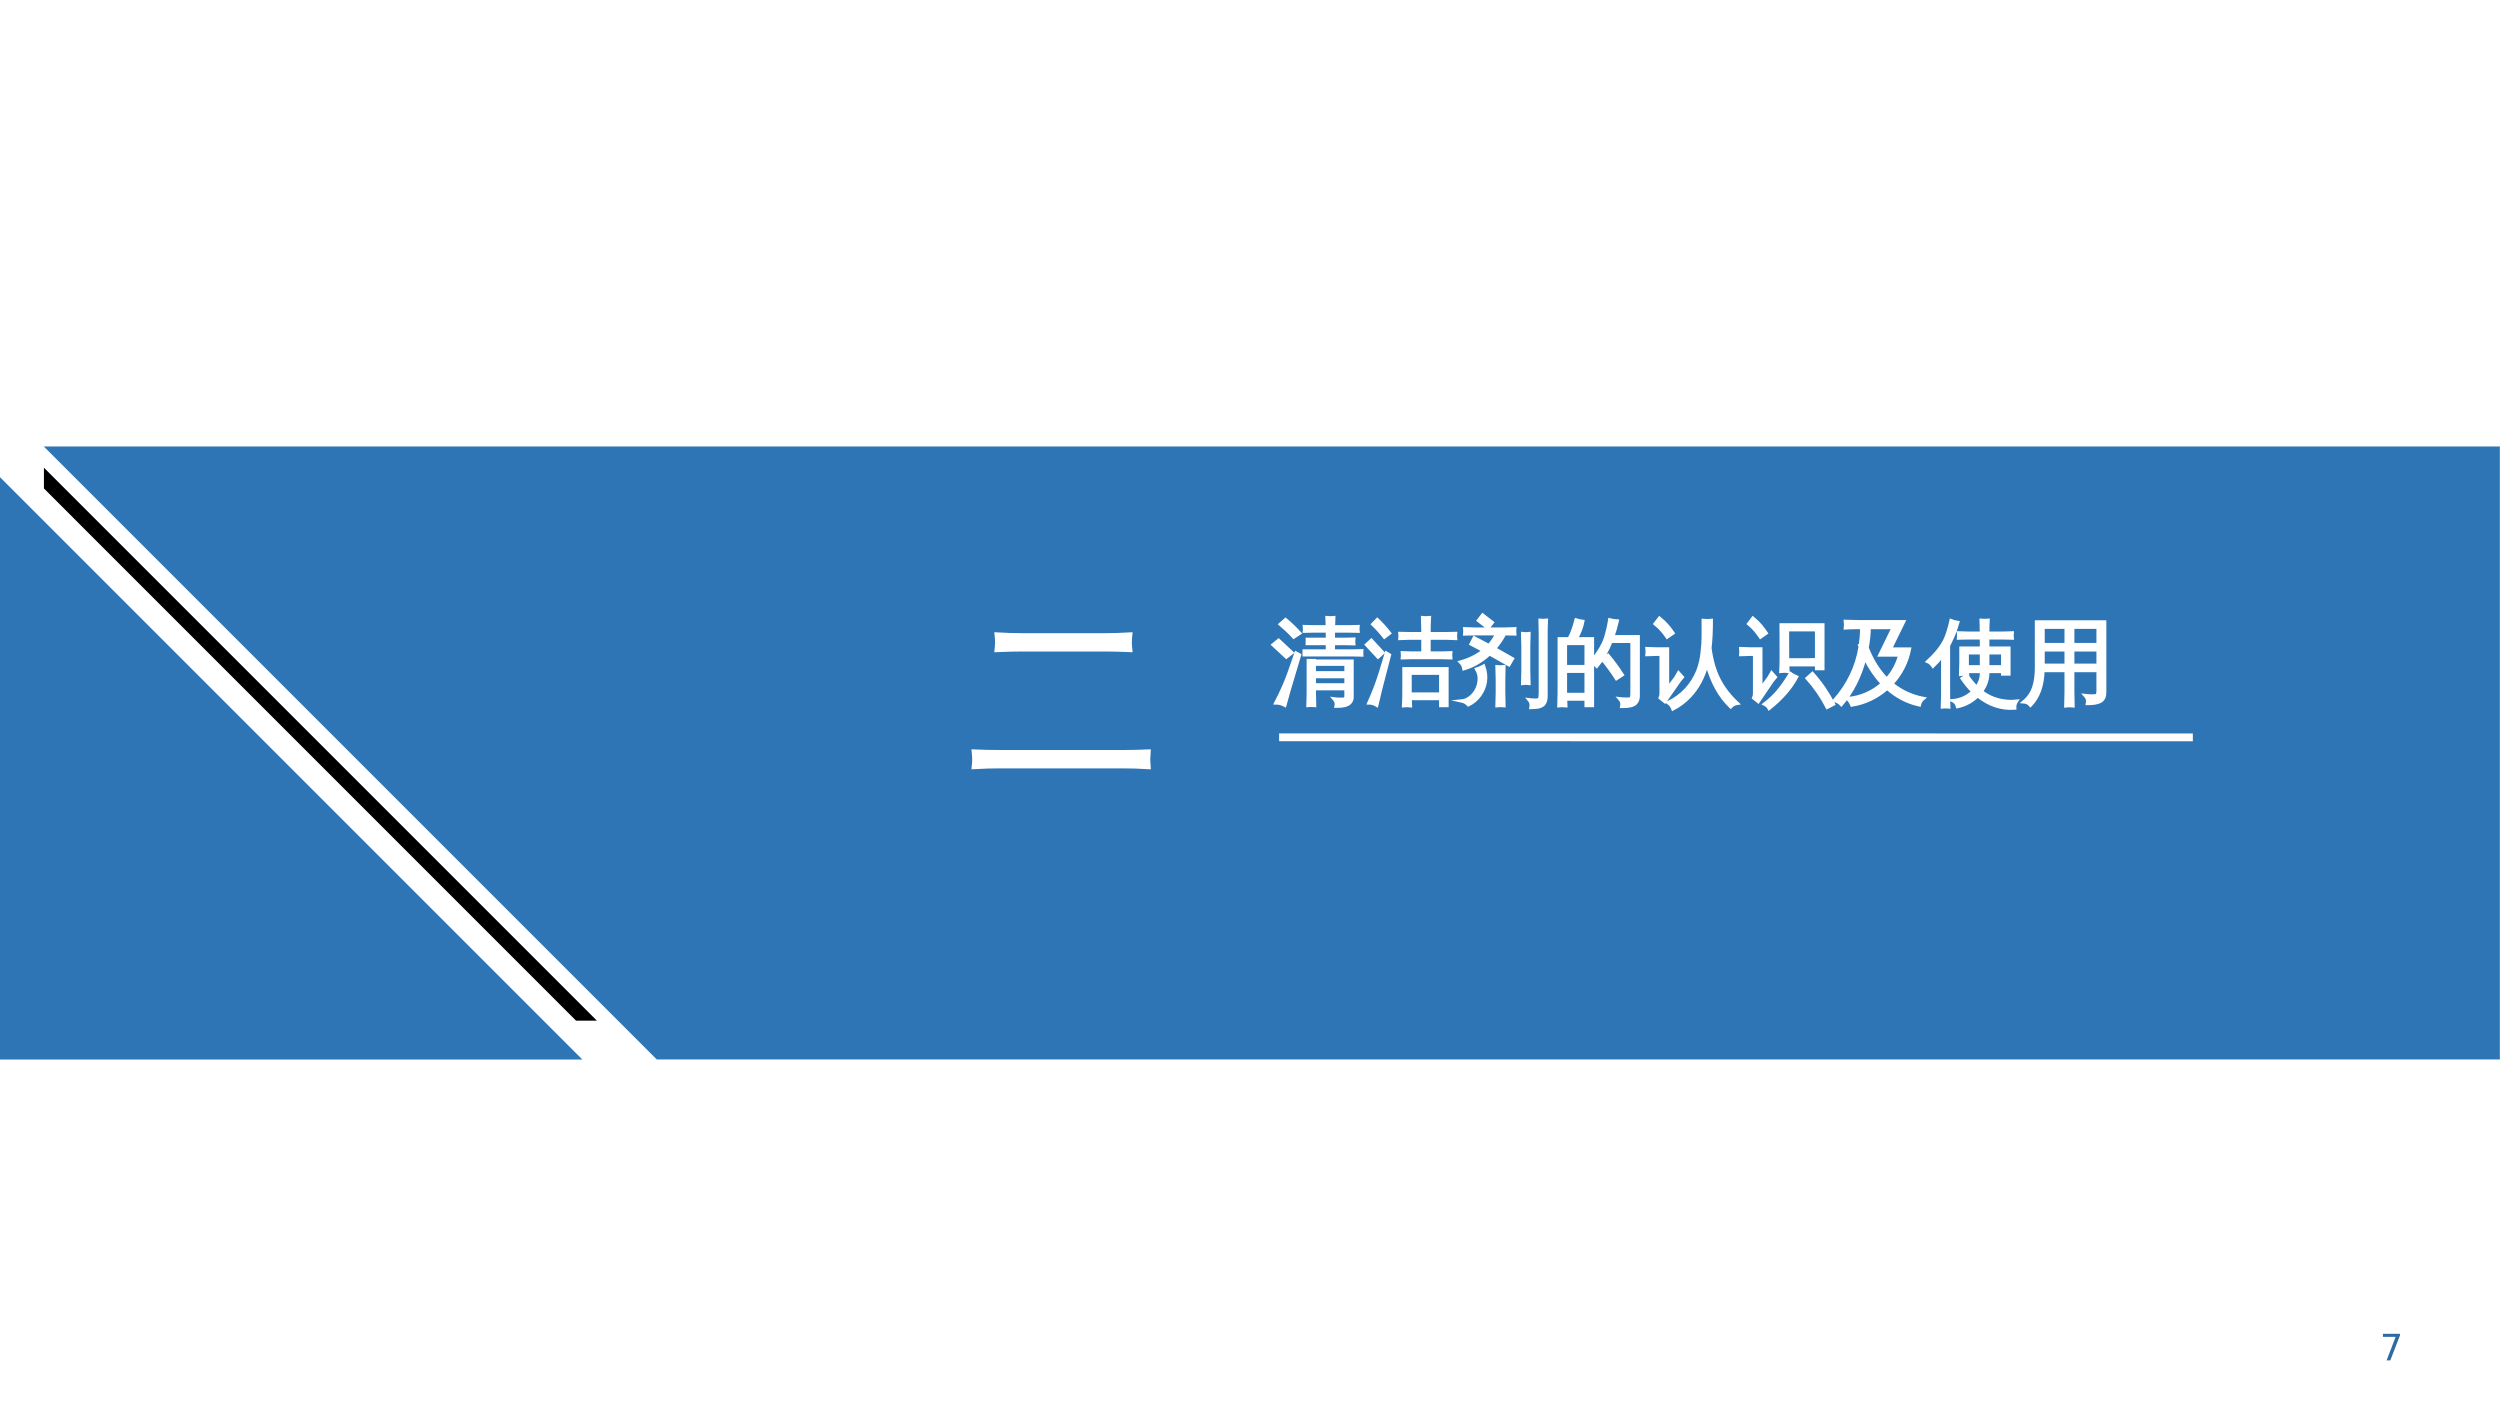<?xml version="1.0" encoding="UTF-8"?>
<svg xmlns="http://www.w3.org/2000/svg" xmlns:xlink="http://www.w3.org/1999/xlink" width="960.009pt" height="540pt" viewBox="0 0 960.009 540" version="1.1">
<rect x="0" y="0" width="960.009" height="540" fill="#333333" stroke="none"/>
<defs>
<g>
<symbol overflow="visible" id="glyph0-0">
<path style="stroke:none;" d="M 2.391 0 L 2.391 -47.953 L 21.516 -47.953 L 21.516 0 Z M 4.781 -2.391 L 19.125 -2.391 L 19.125 -45.562 L 4.781 -45.562 Z M 4.781 -2.391 "/>
</symbol>
<symbol overflow="visible" id="glyph0-1">
<path style="stroke:none;" d="M 68 -4.5 C 67.852 -2.812 67.852 -1.098 68 0.641 C 64.852 0.453 61.711 0.359 58.578 0.359 L 11.25 0.359 C 8.062 0.359 4.898 0.453 1.766 0.641 C 1.953 -1.098 1.953 -2.812 1.766 -4.5 C 4.898 -4.363 8.062 -4.297 11.25 -4.297 L 58.578 -4.297 C 61.711 -4.297 64.852 -4.363 68 -4.5 Z M 60.969 -49.438 C 60.781 -47.695 60.781 -45.984 60.969 -44.297 C 57.781 -44.441 54.613 -44.516 51.469 -44.516 L 20.047 -44.516 C 16.859 -44.516 13.691 -44.441 10.547 -44.297 C 10.734 -45.984 10.734 -47.695 10.547 -49.438 C 13.691 -49.25 16.859 -49.156 20.047 -49.156 L 51.469 -49.156 C 54.613 -49.156 57.781 -49.25 60.969 -49.438 Z M 60.969 -49.438 "/>
</symbol>
<symbol overflow="visible" id="glyph1-0">
<path style="stroke:none;" d="M 1.203 0 L 1.203 -23.984 L 10.766 -23.984 L 10.766 0 Z M 2.391 -1.203 L 9.562 -1.203 L 9.562 -22.781 L 2.391 -22.781 Z M 2.391 -1.203 "/>
</symbol>
<symbol overflow="visible" id="glyph1-1">
<path style="stroke:none;" d="M 28.625 0.391 L 28.625 -2.219 L 16.531 -2.219 L 16.531 -0.641 C 16.531 0.984 16.562 2.602 16.625 4.219 C 15.758 4.125 14.895 4.125 14.031 4.219 C 14.102 2.602 14.141 0.984 14.141 -0.641 L 14.141 -13.078 L 16.531 -13.078 L 16.531 -12.875 L 31.016 -12.875 L 31.016 1.094 C 31.016 1.977 30.672 2.727 29.984 3.344 C 29.078 4.164 27.359 4.562 24.828 4.531 C 25.078 3.438 24.816 2.469 24.047 1.625 C 24.754 1.719 25.602 1.77 26.594 1.781 C 27.594 1.789 28.18 1.719 28.359 1.562 C 28.535 1.414 28.625 1.023 28.625 0.391 Z M 34.734 -16.844 C 34.691 -16.281 34.691 -15.719 34.734 -15.156 C 33.703 -15.195 32.66 -15.219 31.609 -15.219 L 12.547 -15.219 L 12.547 -16.766 L 21.484 -16.766 L 21.484 -19.547 L 13.75 -19.547 L 13.75 -21.234 L 21.484 -21.234 L 21.484 -24.359 L 16.062 -24.359 C 14.914 -24.359 13.781 -24.336 12.656 -24.297 C 12.727 -24.898 12.727 -25.508 12.656 -26.125 C 13.781 -26.07 14.914 -26.047 16.062 -26.047 L 21.453 -26.047 C 21.453 -27.223 21.414 -28.395 21.344 -29.562 C 22.207 -29.469 23.086 -29.469 23.984 -29.562 C 23.91 -28.395 23.875 -27.223 23.875 -26.047 L 29.891 -26.047 C 31.035 -26.047 32.172 -26.07 33.297 -26.125 C 33.223 -25.508 33.223 -24.898 33.297 -24.297 C 32.172 -24.336 31.035 -24.359 29.891 -24.359 L 23.844 -24.359 L 23.844 -21.234 L 28.266 -21.234 C 29.391 -21.234 30.523 -21.258 31.672 -21.312 C 31.609 -20.695 31.609 -20.086 31.672 -19.484 C 30.523 -19.523 29.391 -19.547 28.266 -19.547 L 23.844 -19.547 L 23.844 -16.766 L 31.609 -16.766 C 32.66 -16.766 33.703 -16.789 34.734 -16.844 Z M 28.625 -8.406 L 28.625 -11.609 L 16.531 -11.609 C 16.531 -10.672 16.531 -9.602 16.531 -8.406 Z M 28.625 -3.766 L 28.625 -6.859 L 16.531 -6.859 L 16.531 -3.766 Z M 9.453 -15.969 L 10.859 -15.219 L 6.891 -1.906 L 5.203 4.156 C 4.691 3.875 4.133 3.648 3.531 3.484 C 2.938 3.316 2.312 3.234 1.656 3.234 C 2.664 1.336 3.707 -0.828 4.781 -3.266 C 5.863 -5.703 7.422 -9.938 9.453 -15.969 Z M 7.953 -16.062 L 5.734 -14.344 L 0.594 -19.125 L 2.781 -20.891 Z M 10.938 -23.562 L 8.578 -22.016 C 7.785 -22.898 6.945 -23.758 6.062 -24.594 C 5.188 -25.426 4.289 -26.227 3.375 -27 L 5.453 -28.828 C 6.43 -28.004 7.379 -27.156 8.297 -26.281 C 9.211 -25.406 10.094 -24.5 10.938 -23.562 Z M 10.938 -23.562 "/>
</symbol>
<symbol overflow="visible" id="glyph1-2">
<path style="stroke:none;" d="M 17.438 4.328 C 16.551 4.234 15.648 4.234 14.734 4.328 C 14.828 2.66 14.875 1.004 14.875 -0.641 L 14.875 -9.953 L 31.469 -9.953 L 31.469 4.25 L 29 4.25 L 29 1.578 L 17.328 1.578 C 17.359 2.492 17.395 3.41 17.438 4.328 Z M 32.906 -16.062 C 32.832 -15.406 32.832 -14.75 32.906 -14.094 C 31.688 -14.145 30.469 -14.172 29.25 -14.172 L 17.891 -14.172 C 16.672 -14.172 15.469 -14.145 14.281 -14.094 C 14.344 -14.75 14.344 -15.406 14.281 -16.062 C 15.469 -16 16.672 -15.969 17.891 -15.969 L 22.156 -15.969 L 22.156 -21.625 L 16.984 -21.625 C 15.766 -21.625 14.547 -21.586 13.328 -21.516 C 13.398 -22.172 13.398 -22.828 13.328 -23.484 C 14.547 -23.441 15.766 -23.422 16.984 -23.422 L 22.156 -23.422 L 22.156 -24.609 C 22.156 -26.273 22.117 -27.926 22.047 -29.562 C 22.93 -29.469 23.82 -29.469 24.719 -29.562 C 24.625 -27.926 24.578 -26.273 24.578 -24.609 L 24.578 -23.422 L 31.109 -23.422 C 32.328 -23.422 33.547 -23.441 34.766 -23.484 C 34.703 -22.828 34.703 -22.172 34.766 -21.516 C 33.547 -21.586 32.328 -21.625 31.109 -21.625 L 24.578 -21.625 L 24.578 -15.969 L 29.25 -15.969 C 30.469 -15.969 31.688 -16 32.906 -16.062 Z M 29 -8.156 L 17.297 -8.156 L 17.297 -0.219 L 29 -0.219 Z M 8.156 -15.969 L 9.391 -15.219 L 5.938 -1.906 L 4.5 4.156 C 4.051 3.875 3.562 3.648 3.031 3.484 C 2.508 3.316 1.969 3.234 1.406 3.234 C 2.27 1.336 3.164 -0.828 4.094 -3.266 C 5.02 -5.703 6.375 -9.938 8.156 -15.969 Z M 6.859 -16.062 L 4.953 -14.344 L 0.5 -19.125 L 2.391 -20.891 Z M 9.422 -23.562 L 7.391 -22.016 C 6.703 -22.898 5.984 -23.758 5.234 -24.594 C 4.484 -25.426 3.703 -26.227 2.891 -27 L 4.672 -28.828 C 5.547 -28.004 6.375 -27.156 7.156 -26.281 C 7.938 -25.406 8.691 -24.5 9.422 -23.562 Z M 9.422 -23.562 "/>
</symbol>
<symbol overflow="visible" id="glyph1-3">
<path style="stroke:none;" d="M 17.328 4.297 C 16.422 4.203 15.52 4.203 14.625 4.297 C 14.695 2.629 14.734 0.953 14.734 -0.734 L 14.734 -5.703 C 14.734 -7.391 14.695 -9.062 14.625 -10.719 C 15.52 -10.625 16.422 -10.625 17.328 -10.719 C 17.266 -9.062 17.234 -7.391 17.234 -5.703 L 17.234 -0.734 C 17.234 0.953 17.266 2.629 17.328 4.297 Z M 6.781 -9.781 C 7.75 -10.082 8.664 -10.477 9.531 -10.969 C 10.258 -8.926 10.488 -6.941 10.219 -5.016 C 9.945 -3.098 9.223 -1.332 8.047 0.281 C 6.879 1.895 5.414 3.125 3.656 3.969 C 2.926 3.195 2.047 2.695 1.016 2.469 C 2.117 2.375 3.188 1.938 4.219 1.156 C 5.25 0.383 6.07 -0.578 6.688 -1.734 C 7.312 -2.898 7.676 -4.191 7.781 -5.609 C 7.895 -7.023 7.562 -8.414 6.781 -9.781 Z M 5.984 -23.312 C 4.711 -23.312 3.457 -23.285 2.219 -23.234 C 2.289 -23.922 2.289 -24.602 2.219 -25.281 C 3.457 -25.207 4.711 -25.172 5.984 -25.172 L 17.688 -25.172 C 18.945 -25.172 20.211 -25.207 21.484 -25.281 C 21.41 -24.602 21.41 -23.922 21.484 -23.234 L 17.609 -23.312 C 16.516 -21.25 15.227 -19.363 13.75 -17.656 L 20.609 -13.75 L 19.234 -11.391 L 11.781 -15.609 C 8.852 -12.867 5.562 -10.957 1.906 -9.875 C 1.738 -10.883 1.289 -11.754 0.562 -12.484 C 3.957 -13.422 6.91 -14.883 9.422 -16.875 L 4.641 -19.406 L 5.875 -21.828 L 11.531 -18.844 C 12.582 -20.02 13.594 -21.508 14.562 -23.312 Z M 12.875 -27.672 L 11.219 -25.531 L 7.453 -28.438 L 9.109 -30.594 Z M 31.156 -28.547 C 31.57 -28.504 31.984 -28.484 32.391 -28.484 C 32.805 -28.484 33.223 -28.504 33.641 -28.547 C 33.547 -26.879 33.5 -25.203 33.5 -23.516 L 33.5 0.594 C 33.5 1.977 33.195 3.023 32.594 3.734 C 32.289 4.055 31.906 4.312 31.438 4.5 C 30.969 4.688 30.562 4.801 30.219 4.844 C 29.875 4.895 29.445 4.93 28.938 4.953 L 27.672 5 C 27.785 4.457 27.773 3.914 27.641 3.375 C 27.516 2.832 27.281 2.363 26.938 1.969 C 27.613 2.062 28.395 2.113 29.281 2.125 C 30.176 2.133 30.727 2.008 30.938 1.75 C 31.145 1.5 31.25 0.609 31.25 -0.922 L 31.25 -23.516 C 31.25 -25.203 31.219 -26.879 31.156 -28.547 Z M 26.938 -4.25 C 26.531 -4.301 26.113 -4.328 25.688 -4.328 C 25.27 -4.328 24.863 -4.301 24.469 -4.25 C 24.539 -5.914 24.578 -7.594 24.578 -9.281 L 24.578 -18.391 C 24.578 -20.055 24.539 -21.734 24.469 -23.422 C 24.863 -23.367 25.27 -23.344 25.688 -23.344 C 26.113 -23.344 26.531 -23.367 26.938 -23.422 C 26.863 -21.734 26.828 -20.055 26.828 -18.391 L 26.828 -9.281 C 26.828 -7.594 26.863 -5.914 26.938 -4.25 Z M 26.938 -4.25 "/>
</symbol>
<symbol overflow="visible" id="glyph1-4">
<path style="stroke:none;" d="M 24.5 -6.078 C 22.883 -8.609 21.129 -11.023 19.234 -13.328 L 21.312 -15.047 C 23.301 -12.66 25.129 -10.164 26.797 -7.562 Z M 30.453 -20.391 L 22.438 -20.391 C 20.938 -16.598 19.117 -13.41 16.984 -10.828 C 16.516 -11.348 15.961 -11.734 15.328 -11.984 L 15.328 4.25 L 12.828 4.25 L 12.828 1.766 L 5 1.766 C 5.02 2.629 5.051 3.484 5.094 4.328 C 4.188 4.234 3.285 4.234 2.391 4.328 C 2.461 2.66 2.5 0.992 2.5 -0.672 L 2.5 -21.453 C 3.789 -21.453 5.055 -21.453 6.297 -21.453 C 7.254 -23.086 8.145 -25.5 8.969 -28.688 C 9.832 -28.406 10.723 -28.219 11.641 -28.125 C 11.266 -26.039 10.422 -23.816 9.109 -21.453 L 15.328 -21.453 L 15.328 -13.297 C 17.742 -16.242 19.383 -19.008 20.25 -21.594 C 20.957 -23.863 21.508 -26.238 21.906 -28.719 C 22.863 -28.469 23.848 -28.316 24.859 -28.266 C 24.391 -26.18 23.816 -24.176 23.141 -22.25 L 32.906 -22.25 L 32.906 0.594 C 32.906 1.77 32.52 2.734 31.75 3.484 C 30.906 4.254 29.16 4.629 26.516 4.609 C 26.766 3.461 26.492 2.453 25.703 1.578 C 26.43 1.672 27.281 1.723 28.25 1.734 C 29.219 1.754 29.82 1.672 30.062 1.484 C 30.32 1.148 30.453 0.477 30.453 -0.531 Z M 12.828 -10.766 L 12.828 -19.578 L 4.953 -19.578 L 4.953 -10.766 Z M 12.828 -8.891 L 4.953 -8.891 L 4.953 -0.078 L 12.828 -0.078 Z M 12.828 -8.891 "/>
</symbol>
<symbol overflow="visible" id="glyph1-5">
<path style="stroke:none;" d="M 21.797 -28.484 C 22.848 -28.359 23.906 -28.359 24.969 -28.484 C 24.969 -24.305 24.789 -20.766 24.438 -17.859 C 25.07 -13.098 26.234 -9.07 27.922 -5.781 C 29.609 -2.488 31.961 0.562 34.984 3.375 C 33.953 3.52 33.082 3.977 32.375 4.75 C 28.188 0.758 25.156 -4.711 23.281 -11.672 C 21.969 -6.68 19.738 -2.531 16.594 0.781 C 14.719 2.75 12.586 4.344 10.203 5.562 C 9.828 4.531 9.191 3.707 8.297 3.094 C 13.641 0.539 17.461 -3.535 19.766 -9.141 C 20.629 -11.441 21.176 -13.82 21.406 -16.281 C 21.664 -18.625 21.797 -20.508 21.797 -21.938 Z M 0.219 -15.328 C 0.258 -15.703 0.281 -16.086 0.281 -16.484 C 0.281 -16.891 0.258 -17.281 0.219 -17.656 C 1.625 -17.582 3.016 -17.547 4.391 -17.547 L 8.156 -17.547 L 8.156 -2.391 L 11.25 -6.469 L 12.344 -8.375 L 13.859 -6.688 L 12.734 -5.344 L 7.109 2.75 L 5.281 1.297 C 5.508 0.785 5.625 0.234 5.625 -0.359 L 5.625 -15.438 L 4.391 -15.438 C 3.016 -15.438 1.625 -15.398 0.219 -15.328 Z M 10.266 -23.594 L 7.984 -22.016 C 7.441 -22.828 6.789 -23.676 6.031 -24.562 C 5.27 -25.457 4.363 -26.328 3.312 -27.172 L 5.031 -29.391 C 6.195 -28.453 7.207 -27.484 8.062 -26.484 C 8.926 -25.492 9.66 -24.531 10.266 -23.594 Z M 10.266 -23.594 "/>
</symbol>
<symbol overflow="visible" id="glyph1-6">
<path style="stroke:none;" d="M 33.438 4.953 C 31.352 0.879 28.773 -2.859 25.703 -6.266 L 27.781 -8.125 C 30.988 -4.539 33.691 -0.602 35.891 3.688 Z M 19.297 -8.094 C 20.047 -7.57 20.859 -7.125 21.734 -6.75 C 19.41 -2.414 15.879 1.625 11.141 5.375 C 10.723 4.602 10.113 4.031 9.312 3.656 C 11.312 2.133 13.062 0.484 14.562 -1.297 C 16.062 -3.078 17.641 -5.344 19.297 -8.094 Z M 15.719 -26.797 L 31.812 -26.797 L 31.812 -9.922 L 29.328 -9.922 L 29.328 -11.391 C 28.266 -11.41 27.207 -11.422 26.156 -11.422 L 18.281 -11.422 C 18.301 -10.578 18.336 -9.734 18.391 -8.891 C 17.453 -8.984 16.523 -8.984 15.609 -8.891 C 15.703 -10.578 15.75 -12.266 15.75 -13.953 Z M 29.328 -24.859 L 18.219 -24.859 L 18.25 -13.359 L 26.156 -13.359 C 27.207 -13.359 28.266 -13.383 29.328 -13.438 Z M 0.219 -15.328 C 0.258 -15.703 0.281 -16.086 0.281 -16.484 C 0.281 -16.891 0.258 -17.281 0.219 -17.656 C 1.57 -17.582 2.93 -17.547 4.297 -17.547 L 7.984 -17.547 L 7.984 -2.391 L 11 -6.469 L 12.094 -8.375 L 13.578 -6.688 L 12.453 -5.344 L 6.969 2.75 L 5.172 1.297 C 5.398 0.785 5.516 0.234 5.516 -0.359 L 5.516 -15.438 L 4.297 -15.438 C 2.93 -15.438 1.57 -15.398 0.219 -15.328 Z M 10.062 -23.594 L 7.812 -22.016 C 7.27 -22.828 6.629 -23.676 5.891 -24.562 C 5.148 -25.457 4.266 -26.328 3.234 -27.172 L 4.922 -29.391 C 6.066 -28.453 7.055 -27.484 7.891 -26.484 C 8.723 -25.492 9.445 -24.531 10.062 -23.594 Z M 10.062 -23.594 "/>
</symbol>
<symbol overflow="visible" id="glyph1-7">
<path style="stroke:none;" d="M 9.141 -25.703 C 7.547 -25.703 5.961 -25.656 4.391 -25.562 C 4.484 -26.426 4.484 -27.281 4.391 -28.125 C 5.961 -28.051 7.547 -28.016 9.141 -28.016 L 26.859 -28.016 L 21.734 -17.516 L 29.078 -17.516 C 28.086 -12.398 25.828 -7.945 22.297 -4.156 C 25.734 -1.312 29.766 0.566 34.391 1.484 C 33.566 2.141 33.051 2.984 32.844 4.016 C 28.27 3.023 24.145 0.891 20.469 -2.391 C 16.551 1.078 12.023 3.234 6.891 4.078 C 6.492 3.117 5.941 2.266 5.234 1.516 C 7.742 1.328 10.141 0.734 12.422 -0.266 C 14.711 -1.266 16.77 -2.582 18.594 -4.219 C 16 -6.957 13.773 -10.219 11.922 -14 C 10.086 -6.969 7.078 -1.008 2.891 3.875 C 2.141 3.051 1.223 2.535 0.141 2.328 C 5.504 -3.723 8.812 -10.617 10.062 -18.359 L 9.875 -18.875 L 10.156 -18.984 C 10.469 -21.098 10.645 -23.336 10.688 -25.703 Z M 12.797 -17.938 C 14.723 -13.062 17.234 -9.062 20.328 -5.938 C 22.711 -8.613 24.363 -11.688 25.281 -15.156 L 17.609 -15.156 L 22.75 -25.703 L 13.609 -25.703 C 13.555 -23.148 13.285 -20.562 12.797 -17.938 Z M 12.797 -17.938 "/>
</symbol>
<symbol overflow="visible" id="glyph1-8">
<path style="stroke:none;" d="M 18.844 -2.812 C 20.133 -4.594 20.734 -6.598 20.641 -8.828 L 15.328 -8.828 C 15.328 -8.473 15.336 -8.109 15.359 -7.734 C 14.441 -7.848 13.539 -7.848 12.656 -7.734 C 12.727 -9.211 12.766 -10.77 12.766 -12.406 L 12.766 -17.859 L 20.641 -17.859 L 20.641 -21.734 L 15.609 -21.734 C 14.336 -21.734 13.082 -21.707 11.844 -21.656 C 11.914 -22.332 11.914 -23.016 11.844 -23.703 C 13.082 -23.629 14.336 -23.594 15.609 -23.594 L 20.641 -23.594 C 20.641 -25.258 20.602 -26.91 20.531 -28.547 C 21.445 -28.453 22.348 -28.453 23.234 -28.547 C 23.16 -26.91 23.125 -25.258 23.125 -23.594 L 28.719 -23.594 C 29.988 -23.594 31.254 -23.629 32.516 -23.703 C 32.441 -23.016 32.441 -22.332 32.516 -21.656 C 31.254 -21.707 29.988 -21.734 28.719 -21.734 L 23.125 -21.734 L 23.125 -17.859 L 31.25 -17.859 L 31.25 -7.844 L 28.797 -7.844 L 28.797 -8.828 L 23.125 -8.828 C 23.219 -5.992 22.398 -3.453 20.672 -1.203 C 22.617 0.328 24.77 1.395 27.125 2 C 29.477 2.613 31.828 2.789 34.172 2.531 C 33.629 3.352 33.395 4.254 33.469 5.234 C 28.332 5.609 23.586 4.031 19.234 0.5 C 17.023 2.656 14.43 4.047 11.453 4.672 C 11.223 3.617 10.629 2.836 9.672 2.328 C 12.641 2.066 15.203 0.906 17.359 -1.156 C 15.816 -2.688 14.438 -4.352 13.219 -6.156 L 15.109 -7.344 C 16.305 -5.594 17.551 -4.082 18.844 -2.812 Z M 23.125 -10.688 L 28.797 -10.688 L 28.797 -16 L 23.125 -16 Z M 20.641 -10.688 L 20.641 -16 L 15.25 -16 L 15.25 -10.688 Z M 8.156 4.781 C 7.758 4.738 7.348 4.719 6.922 4.719 C 6.504 4.719 6.082 4.738 5.656 4.781 C 5.727 3.145 5.766 1.492 5.766 -0.172 L 5.766 -15.078 L 5.312 -14.422 C 4.32 -13.129 3.242 -11.941 2.078 -10.859 C 1.836 -11.234 1.539 -11.582 1.188 -11.906 C 0.844 -12.238 0.445 -12.5 0 -12.688 C 1.195 -13.77 2.332 -14.93 3.406 -16.172 C 5.164 -18.234 6.422 -20.25 7.172 -22.219 C 7.473 -22.988 7.805 -24.004 8.172 -25.266 C 8.535 -26.535 8.801 -27.582 8.969 -28.406 C 9.383 -28.238 9.816 -28.098 10.266 -27.984 C 10.711 -27.867 11.172 -27.773 11.641 -27.703 C 10.984 -25.453 10.316 -23.586 9.641 -22.109 C 8.973 -20.641 8.441 -19.531 8.047 -18.781 L 8.047 -0.172 C 8.047 1.492 8.082 3.145 8.156 4.781 Z M 8.156 4.781 "/>
</symbol>
<symbol overflow="visible" id="glyph1-9">
<path style="stroke:none;" d="M 19.859 4.359 C 18.922 4.242 17.984 4.242 17.047 4.359 C 17.117 2.598 17.156 0.852 17.156 -0.875 L 17.156 -9.172 L 8.328 -9.172 C 8.172 -3.453 6.566 0.988 3.516 4.156 C 2.816 3.332 1.938 2.883 0.875 2.812 C 2.688 1.312 3.957 -0.508 4.688 -2.656 C 5.426 -4.801 5.785 -7.41 5.766 -10.484 L 5.766 -27.922 L 32.031 -27.922 L 32.031 -0.844 C 32.031 0.801 31.504 1.938 30.453 2.562 C 29.367 3.195 27.664 3.504 25.344 3.484 C 25.602 2.285 25.32 1.242 24.5 0.359 C 25.25 0.453 26.125 0.504 27.125 0.516 C 28.125 0.523 28.766 0.426 29.047 0.219 C 29.348 -0.133 29.473 -0.945 29.422 -2.219 L 29.422 -9.172 L 19.766 -9.172 L 19.766 -0.875 C 19.766 0.852 19.797 2.598 19.859 4.359 Z M 19.766 -11.281 L 29.422 -11.281 L 29.422 -17.125 L 19.766 -17.125 Z M 17.156 -11.281 L 17.156 -17.125 L 8.375 -17.125 L 8.375 -11.281 Z M 19.766 -19.234 L 29.422 -19.234 L 29.422 -25.812 L 19.766 -25.812 Z M 17.156 -19.234 L 17.156 -25.812 L 8.375 -25.812 L 8.375 -19.234 Z M 17.156 -19.234 "/>
</symbol>
<symbol overflow="visible" id="glyph2-0">
<path style="stroke:none;" d="M 0.703 2.469 L 0.703 -9.875 L 7.703 -9.875 L 7.703 2.469 Z M 1.484 1.703 L 6.922 1.703 L 6.922 -9.078 L 1.484 -9.078 Z M 1.484 1.703 "/>
</symbol>
<symbol overflow="visible" id="glyph2-1">
<path style="stroke:none;" d="M 1.156 -10.203 L 7.719 -10.203 L 7.719 -9.625 L 4 0 L 2.562 0 L 6.047 -9.047 L 1.156 -9.047 Z M 1.156 -10.203 "/>
</symbol>
</g>
<clipPath id="clip1">
  <path d="M 0 0 L 959.98 0 L 959.98 539.973 L 0 539.973 Z M 0 0 "/>
</clipPath>
<clipPath id="clip2">
  <path d="M 16 171 L 959.98 171 L 959.98 407 L 16 407 Z M 16 171 "/>
</clipPath>
</defs>
<g id="surface43">
<g clip-path="url(#clip1)" clip-rule="nonzero">
<path style=" stroke:none;fill-rule:evenodd;fill:rgb(100%,100%,100%);fill-opacity:1;" d="M 0 0 L 959.98 0 L 959.98 539.973 L 0 539.973 Z M 0 0 "/>
<path style=" stroke:none;fill-rule:evenodd;fill:rgb(100%,100%,100%);fill-opacity:1;" d="M 0 0 L 960.008 0 L 960.008 540 L 0 540 Z M 0 0 "/>
</g>
<g clip-path="url(#clip2)" clip-rule="nonzero">
<path style=" stroke:none;fill-rule:evenodd;fill:rgb(18.039%,45.882%,71.371%);fill-opacity:1;" d="M 16.809 171.438 L 959.953 171.438 L 959.953 406.828 L 252.199 406.828 Z M 16.809 171.438 "/>
</g>
<path style=" stroke:none;fill-rule:evenodd;fill:rgb(18.039%,45.882%,71.371%);fill-opacity:1;" d="M 0 406.855 L 0 183.23 L 223.625 406.855 Z M 0 406.855 "/>
<path style=" stroke:none;fill-rule:evenodd;fill:rgb(0%,0%,0%);fill-opacity:1;" d="M 16.867 179.602 L 229.211 391.945 L 221.215 391.945 L 16.867 187.57 Z M 16.867 179.602 "/>
<path style="fill:none;stroke-width:3.005;stroke-linecap:butt;stroke-linejoin:miter;stroke:rgb(100%,100%,100%);stroke-opacity:1;stroke-miterlimit:3.864;" d="M 491.188 256.875 L 842.059 256.848 " transform="matrix(1,0,0,-1,0,540)"/>
<g style="fill:rgb(100%,100%,100%);fill-opacity:1;">
  <use xlink:href="#glyph0-1" x="372.614" y="293.499"/>
</g>
<path style="fill:none;stroke-width:2.4;stroke-linecap:butt;stroke-linejoin:miter;stroke:rgb(100%,100%,100%);stroke-opacity:1;stroke-miterlimit:10;" d="M 440.613 251 C 440.465 249.312 440.465 247.598 440.613 245.859 C 437.465 246.047 434.324 246.141 431.191 246.141 L 383.863 246.141 C 380.676 246.141 377.512 246.047 374.379 245.859 C 374.566 247.598 374.566 249.312 374.379 251 C 377.512 250.863 380.676 250.797 383.863 250.797 L 431.191 250.797 C 434.324 250.797 437.465 250.863 440.613 251 Z M 433.582 295.938 C 433.395 294.195 433.395 292.484 433.582 290.797 C 430.395 290.941 427.227 291.016 424.082 291.016 L 392.66 291.016 C 389.473 291.016 386.305 290.941 383.16 290.797 C 383.348 292.484 383.348 294.195 383.16 295.938 C 386.305 295.75 389.473 295.656 392.66 295.656 L 424.082 295.656 C 427.227 295.656 430.395 295.75 433.582 295.938 Z M 433.582 295.938 " transform="matrix(1,0,0,-1,0,540)"/>
<g style="fill:rgb(100%,100%,100%);fill-opacity:1;">
  <use xlink:href="#glyph1-1" x="488.211" y="266.712"/>
  <use xlink:href="#glyph1-2" x="524.211" y="266.712"/>
  <use xlink:href="#glyph1-3" x="560.211" y="266.712"/>
  <use xlink:href="#glyph1-4" x="596.211" y="266.712"/>
  <use xlink:href="#glyph1-5" x="632.211" y="266.712"/>
  <use xlink:href="#glyph1-6" x="668.211" y="266.712"/>
  <use xlink:href="#glyph1-7" x="704.211" y="266.712"/>
  <use xlink:href="#glyph1-8" x="740.211" y="266.712"/>
  <use xlink:href="#glyph1-9" x="776.211" y="266.712"/>
</g>
<path style="fill:none;stroke-width:1.2;stroke-linecap:butt;stroke-linejoin:miter;stroke:rgb(100%,100%,100%);stroke-opacity:1;stroke-miterlimit:10;" d="M 516.836 272.898 L 516.836 275.508 L 504.742 275.508 L 504.742 273.93 C 504.742 272.305 504.773 270.688 504.836 269.07 C 503.969 269.164 503.105 269.164 502.242 269.07 C 502.312 270.688 502.352 272.305 502.352 273.93 L 502.352 286.367 L 504.742 286.367 L 504.742 286.164 L 519.227 286.164 L 519.227 272.195 C 519.227 271.312 518.883 270.562 518.195 269.945 C 517.289 269.125 515.57 268.727 513.039 268.758 C 513.289 269.852 513.027 270.82 512.258 271.664 C 512.965 271.57 513.812 271.52 514.805 271.508 C 515.805 271.5 516.391 271.57 516.57 271.727 C 516.746 271.875 516.836 272.266 516.836 272.898 Z M 522.945 290.133 C 522.902 289.57 522.902 289.008 522.945 288.445 C 521.914 288.484 520.871 288.508 519.82 288.508 L 500.758 288.508 L 500.758 290.055 L 509.695 290.055 L 509.695 292.836 L 501.961 292.836 L 501.961 294.523 L 509.695 294.523 L 509.695 297.648 L 504.273 297.648 C 503.125 297.648 501.992 297.625 500.867 297.586 C 500.938 298.188 500.938 298.797 500.867 299.414 C 501.992 299.359 503.125 299.336 504.273 299.336 L 509.664 299.336 C 509.664 300.512 509.625 301.684 509.555 302.852 C 510.418 302.758 511.297 302.758 512.195 302.852 C 512.121 301.684 512.086 300.512 512.086 299.336 L 518.102 299.336 C 519.246 299.336 520.383 299.359 521.508 299.414 C 521.434 298.797 521.434 298.188 521.508 297.586 C 520.383 297.625 519.246 297.648 518.102 297.648 L 512.055 297.648 L 512.055 294.523 L 516.477 294.523 C 517.602 294.523 518.734 294.547 519.883 294.602 C 519.82 293.984 519.82 293.375 519.883 292.773 C 518.734 292.812 517.602 292.836 516.477 292.836 L 512.055 292.836 L 512.055 290.055 L 519.82 290.055 C 520.871 290.055 521.914 290.078 522.945 290.133 Z M 516.836 281.695 L 516.836 284.898 L 504.742 284.898 C 504.742 283.961 504.742 282.891 504.742 281.695 Z M 516.836 277.055 L 516.836 280.148 L 504.742 280.148 L 504.742 277.055 Z M 497.664 289.258 L 499.07 288.508 L 495.102 275.195 L 493.414 269.133 C 492.902 269.414 492.344 269.641 491.742 269.805 C 491.148 269.973 490.523 270.055 489.867 270.055 C 490.875 271.953 491.918 274.117 492.992 276.555 C 494.074 278.992 495.633 283.227 497.664 289.258 Z M 496.164 289.352 L 493.945 287.633 L 488.805 292.414 L 490.992 294.18 Z M 499.148 296.852 L 496.789 295.305 C 495.996 296.188 495.156 297.047 494.273 297.883 C 493.398 298.715 492.5 299.516 491.586 300.289 L 493.664 302.117 C 494.641 301.293 495.59 300.445 496.508 299.57 C 497.422 298.695 498.305 297.789 499.148 296.852 Z M 541.648 268.961 C 540.762 269.055 539.859 269.055 538.945 268.961 C 539.039 270.629 539.086 272.285 539.086 273.93 L 539.086 283.242 L 555.68 283.242 L 555.68 269.039 L 553.211 269.039 L 553.211 271.711 L 541.539 271.711 C 541.57 270.797 541.605 269.879 541.648 268.961 Z M 557.117 289.352 C 557.043 288.695 557.043 288.039 557.117 287.383 C 555.898 287.434 554.68 287.461 553.461 287.461 L 542.102 287.461 C 540.883 287.461 539.68 287.434 538.492 287.383 C 538.555 288.039 538.555 288.695 538.492 289.352 C 539.68 289.289 540.883 289.258 542.102 289.258 L 546.367 289.258 L 546.367 294.914 L 541.195 294.914 C 539.977 294.914 538.758 294.875 537.539 294.805 C 537.609 295.461 537.609 296.117 537.539 296.773 C 538.758 296.73 539.977 296.711 541.195 296.711 L 546.367 296.711 L 546.367 297.898 C 546.367 299.562 546.328 301.215 546.258 302.852 C 547.141 302.758 548.031 302.758 548.93 302.852 C 548.836 301.215 548.789 299.562 548.789 297.898 L 548.789 296.711 L 555.32 296.711 C 556.539 296.711 557.758 296.73 558.977 296.773 C 558.914 296.117 558.914 295.461 558.977 294.805 C 557.758 294.875 556.539 294.914 555.32 294.914 L 548.789 294.914 L 548.789 289.258 L 553.461 289.258 C 554.68 289.258 555.898 289.289 557.117 289.352 Z M 553.211 281.445 L 541.508 281.445 L 541.508 273.508 L 553.211 273.508 Z M 532.367 289.258 L 533.602 288.508 L 530.148 275.195 L 528.711 269.133 C 528.262 269.414 527.773 269.641 527.242 269.805 C 526.719 269.973 526.18 270.055 525.617 270.055 C 526.48 271.953 527.375 274.117 528.305 276.555 C 529.23 278.992 530.586 283.227 532.367 289.258 Z M 531.07 289.352 L 529.164 287.633 L 524.711 292.414 L 526.602 294.18 Z M 533.633 296.852 L 531.602 295.305 C 530.914 296.188 530.195 297.047 529.445 297.883 C 528.695 298.715 527.914 299.516 527.102 300.289 L 528.883 302.117 C 529.758 301.293 530.586 300.445 531.367 299.57 C 532.148 298.695 532.902 297.789 533.633 296.852 Z M 577.539 268.992 C 576.633 269.086 575.73 269.086 574.836 268.992 C 574.906 270.66 574.945 272.336 574.945 274.023 L 574.945 278.992 C 574.945 280.68 574.906 282.352 574.836 284.008 C 575.73 283.914 576.633 283.914 577.539 284.008 C 577.477 282.352 577.445 280.68 577.445 278.992 L 577.445 274.023 C 577.445 272.336 577.477 270.66 577.539 268.992 Z M 566.992 283.07 C 567.961 283.371 568.875 283.766 569.742 284.258 C 570.469 282.215 570.699 280.23 570.43 278.305 C 570.156 276.387 569.434 274.621 568.258 273.008 C 567.09 271.395 565.625 270.164 563.867 269.32 C 563.137 270.094 562.258 270.594 561.227 270.82 C 562.328 270.914 563.398 271.352 564.43 272.133 C 565.461 272.906 566.281 273.867 566.898 275.023 C 567.523 276.188 567.887 277.48 567.992 278.898 C 568.105 280.312 567.773 281.703 566.992 283.07 Z M 566.195 296.602 C 564.922 296.602 563.668 296.574 562.43 296.523 C 562.5 297.211 562.5 297.891 562.43 298.57 C 563.668 298.496 564.922 298.461 566.195 298.461 L 577.898 298.461 C 579.156 298.461 580.422 298.496 581.695 298.57 C 581.621 297.891 581.621 297.211 581.695 296.523 L 577.82 296.602 C 576.727 294.539 575.438 292.652 573.961 290.945 L 580.82 287.039 L 579.445 284.68 L 571.992 288.898 C 569.062 286.156 565.773 284.246 562.117 283.164 C 561.949 284.172 561.5 285.043 560.773 285.773 C 564.168 286.711 567.121 288.172 569.633 290.164 L 564.852 292.695 L 566.086 295.117 L 571.742 292.133 C 572.793 293.309 573.805 294.797 574.773 296.602 Z M 573.086 300.961 L 571.43 298.82 L 567.664 301.727 L 569.32 303.883 Z M 591.367 301.836 C 591.781 301.793 592.195 301.773 592.602 301.773 C 593.016 301.773 593.434 301.793 593.852 301.836 C 593.758 300.168 593.711 298.492 593.711 296.805 L 593.711 272.695 C 593.711 271.312 593.406 270.266 592.805 269.555 C 592.5 269.234 592.117 268.977 591.648 268.789 C 591.18 268.602 590.773 268.488 590.43 268.445 C 590.086 268.395 589.656 268.359 589.148 268.336 L 587.883 268.289 C 587.996 268.832 587.984 269.375 587.852 269.914 C 587.727 270.457 587.492 270.926 587.148 271.32 C 587.824 271.227 588.605 271.176 589.492 271.164 C 590.387 271.156 590.938 271.281 591.148 271.539 C 591.355 271.789 591.461 272.68 591.461 274.211 L 591.461 296.805 C 591.461 298.492 591.43 300.168 591.367 301.836 Z M 587.148 277.539 C 586.742 277.59 586.324 277.617 585.898 277.617 C 585.48 277.617 585.074 277.59 584.68 277.539 C 584.75 279.203 584.789 280.883 584.789 282.57 L 584.789 291.68 C 584.789 293.344 584.75 295.023 584.68 296.711 C 585.074 296.656 585.48 296.633 585.898 296.633 C 586.324 296.633 586.742 296.656 587.148 296.711 C 587.074 295.023 587.039 293.344 587.039 291.68 L 587.039 282.57 C 587.039 280.883 587.074 279.203 587.148 277.539 Z M 620.711 279.367 C 619.094 281.898 617.34 284.312 615.445 286.617 L 617.523 288.336 C 619.512 285.949 621.34 283.453 623.008 280.852 Z M 626.664 293.68 L 618.648 293.68 C 617.148 289.887 615.328 286.699 613.195 284.117 C 612.727 284.637 612.172 285.023 611.539 285.273 L 611.539 269.039 L 609.039 269.039 L 609.039 271.523 L 601.211 271.523 C 601.23 270.66 601.262 269.805 601.305 268.961 C 600.398 269.055 599.496 269.055 598.602 268.961 C 598.672 270.629 598.711 272.297 598.711 273.961 L 598.711 294.742 C 600 294.742 601.266 294.742 602.508 294.742 C 603.465 296.375 604.355 298.789 605.18 301.977 C 606.043 301.695 606.934 301.508 607.852 301.414 C 607.477 299.328 606.633 297.105 605.32 294.742 L 611.539 294.742 L 611.539 286.586 C 613.953 289.531 615.594 292.297 616.461 294.883 C 617.168 297.152 617.719 299.527 618.117 302.008 C 619.074 301.758 620.059 301.605 621.07 301.555 C 620.602 299.469 620.027 297.465 619.352 295.539 L 629.117 295.539 L 629.117 272.695 C 629.117 271.52 628.73 270.555 627.961 269.805 C 627.117 269.035 625.371 268.66 622.727 268.68 C 622.977 269.828 622.703 270.836 621.914 271.711 C 622.641 271.617 623.492 271.566 624.461 271.555 C 625.43 271.535 626.031 271.617 626.273 271.805 C 626.531 272.141 626.664 272.812 626.664 273.82 Z M 609.039 284.055 L 609.039 292.867 L 601.164 292.867 L 601.164 284.055 Z M 609.039 282.18 L 601.164 282.18 L 601.164 273.367 L 609.039 273.367 Z M 654.008 301.773 C 655.059 301.648 656.117 301.648 657.18 301.773 C 657.18 297.594 657 294.055 656.648 291.148 C 657.281 286.387 658.445 282.359 660.133 279.07 C 661.82 275.777 664.172 272.727 667.195 269.914 C 666.164 269.77 665.293 269.312 664.586 268.539 C 660.398 272.531 657.367 278 655.492 284.961 C 654.18 279.969 651.949 275.82 648.805 272.508 C 646.93 270.539 644.797 268.945 642.414 267.727 C 642.039 268.758 641.402 269.582 640.508 270.195 C 645.852 272.75 649.672 276.824 651.977 282.43 C 652.84 284.73 653.387 287.109 653.617 289.57 C 653.875 291.914 654.008 293.797 654.008 295.227 Z M 632.43 288.617 C 632.469 288.992 632.492 289.375 632.492 289.773 C 632.492 290.18 632.469 290.57 632.43 290.945 C 633.836 290.871 635.227 290.836 636.602 290.836 L 640.367 290.836 L 640.367 275.68 L 643.461 279.758 L 644.555 281.664 L 646.07 279.977 L 644.945 278.633 L 639.32 270.539 L 637.492 271.992 C 637.719 272.504 637.836 273.055 637.836 273.648 L 637.836 288.727 L 636.602 288.727 C 635.227 288.727 633.836 288.688 632.43 288.617 Z M 642.477 296.883 L 640.195 295.305 C 639.652 296.117 639 296.965 638.242 297.852 C 637.48 298.746 636.574 299.617 635.523 300.461 L 637.242 302.68 C 638.406 301.742 639.418 300.773 640.273 299.773 C 641.137 298.781 641.871 297.82 642.477 296.883 Z M 701.648 268.336 C 699.562 272.41 696.984 276.148 693.914 279.555 L 695.992 281.414 C 699.199 277.828 701.902 273.891 704.102 269.602 Z M 687.508 281.383 C 688.258 280.859 689.07 280.414 689.945 280.039 C 687.621 275.703 684.09 271.664 679.352 267.914 C 678.934 268.688 678.324 269.258 677.523 269.633 C 679.523 271.156 681.273 272.805 682.773 274.586 C 684.273 276.367 685.852 278.633 687.508 281.383 Z M 683.93 300.086 L 700.023 300.086 L 700.023 283.211 L 697.539 283.211 L 697.539 284.68 C 696.477 284.699 695.418 284.711 694.367 284.711 L 686.492 284.711 C 686.512 283.867 686.547 283.023 686.602 282.18 C 685.664 282.273 684.734 282.273 683.82 282.18 C 683.914 283.867 683.961 285.555 683.961 287.242 Z M 697.539 298.148 L 686.43 298.148 L 686.461 286.648 L 694.367 286.648 C 695.418 286.648 696.477 286.672 697.539 286.727 Z M 668.43 288.617 C 668.469 288.992 668.492 289.375 668.492 289.773 C 668.492 290.18 668.469 290.57 668.43 290.945 C 669.781 290.871 671.141 290.836 672.508 290.836 L 676.195 290.836 L 676.195 275.68 L 679.211 279.758 L 680.305 281.664 L 681.789 279.977 L 680.664 278.633 L 675.18 270.539 L 673.383 271.992 C 673.609 272.504 673.727 273.055 673.727 273.648 L 673.727 288.727 L 672.508 288.727 C 671.141 288.727 669.781 288.688 668.43 288.617 Z M 678.273 296.883 L 676.023 295.305 C 675.48 296.117 674.84 296.965 674.102 297.852 C 673.359 298.746 672.477 299.617 671.445 300.461 L 673.133 302.68 C 674.277 301.742 675.266 300.773 676.102 299.773 C 676.934 298.781 677.656 297.82 678.273 296.883 Z M 713.352 298.992 C 711.758 298.992 710.172 298.945 708.602 298.852 C 708.695 299.715 708.695 300.57 708.602 301.414 C 710.172 301.34 711.758 301.305 713.352 301.305 L 731.07 301.305 L 725.945 290.805 L 733.289 290.805 C 732.297 285.688 730.039 281.234 726.508 277.445 C 729.945 274.602 733.977 272.723 738.602 271.805 C 737.777 271.148 737.262 270.305 737.055 269.273 C 732.48 270.266 728.355 272.398 724.68 275.68 C 720.762 272.211 716.234 270.055 711.102 269.211 C 710.703 270.172 710.152 271.023 709.445 271.773 C 711.953 271.961 714.352 272.555 716.633 273.555 C 718.922 274.555 720.98 275.871 722.805 277.508 C 720.211 280.246 717.984 283.508 716.133 287.289 C 714.297 280.258 711.289 274.297 707.102 269.414 C 706.352 270.238 705.434 270.754 704.352 270.961 C 709.715 277.012 713.023 283.906 714.273 291.648 L 714.086 292.164 L 714.367 292.273 C 714.68 294.387 714.855 296.625 714.898 298.992 Z M 717.008 291.227 C 718.934 286.352 721.445 282.352 724.539 279.227 C 726.922 281.902 728.574 284.977 729.492 288.445 L 721.82 288.445 L 726.961 298.992 L 717.82 298.992 C 717.766 296.438 717.496 293.852 717.008 291.227 Z M 759.055 276.102 C 760.344 277.883 760.945 279.887 760.852 282.117 L 755.539 282.117 C 755.539 281.762 755.547 281.398 755.57 281.023 C 754.652 281.137 753.75 281.137 752.867 281.023 C 752.938 282.5 752.977 284.059 752.977 285.695 L 752.977 291.148 L 760.852 291.148 L 760.852 295.023 L 755.82 295.023 C 754.547 295.023 753.293 294.996 752.055 294.945 C 752.125 295.621 752.125 296.305 752.055 296.992 C 753.293 296.918 754.547 296.883 755.82 296.883 L 760.852 296.883 C 760.852 298.547 760.812 300.199 760.742 301.836 C 761.656 301.742 762.559 301.742 763.445 301.836 C 763.371 300.199 763.336 298.547 763.336 296.883 L 768.93 296.883 C 770.199 296.883 771.465 296.918 772.727 296.992 C 772.652 296.305 772.652 295.621 772.727 294.945 C 771.465 294.996 770.199 295.023 768.93 295.023 L 763.336 295.023 L 763.336 291.148 L 771.461 291.148 L 771.461 281.133 L 769.008 281.133 L 769.008 282.117 L 763.336 282.117 C 763.43 279.281 762.609 276.742 760.883 274.492 C 762.828 272.961 764.98 271.895 767.336 271.289 C 769.688 270.676 772.039 270.5 774.383 270.758 C 773.84 269.938 773.605 269.035 773.68 268.055 C 768.543 267.68 763.797 269.258 759.445 272.789 C 757.234 270.633 754.641 269.242 751.664 268.617 C 751.434 269.672 750.84 270.453 749.883 270.961 C 752.852 271.223 755.414 272.383 757.57 274.445 C 756.027 275.977 754.648 277.641 753.43 279.445 L 755.32 280.633 C 756.516 278.883 757.762 277.371 759.055 276.102 Z M 763.336 283.977 L 769.008 283.977 L 769.008 289.289 L 763.336 289.289 Z M 760.852 283.977 L 760.852 289.289 L 755.461 289.289 L 755.461 283.977 Z M 748.367 268.508 C 747.969 268.551 747.559 268.57 747.133 268.57 C 746.715 268.57 746.293 268.551 745.867 268.508 C 745.938 270.145 745.977 271.797 745.977 273.461 L 745.977 288.367 L 745.523 287.711 C 744.531 286.418 743.453 285.23 742.289 284.148 C 742.047 284.523 741.75 284.871 741.398 285.195 C 741.055 285.527 740.656 285.789 740.211 285.977 C 741.406 287.059 742.543 288.219 743.617 289.461 C 745.375 291.523 746.633 293.539 747.383 295.508 C 747.684 296.277 748.016 297.293 748.383 298.555 C 748.746 299.824 749.012 300.871 749.18 301.695 C 749.594 301.527 750.027 301.387 750.477 301.273 C 750.922 301.156 751.383 301.062 751.852 300.992 C 751.195 298.742 750.527 296.875 749.852 295.398 C 749.184 293.93 748.652 292.82 748.258 292.07 L 748.258 273.461 C 748.258 271.797 748.293 270.145 748.367 268.508 Z M 796.07 268.93 C 795.133 269.047 794.195 269.047 793.258 268.93 C 793.328 270.691 793.367 272.438 793.367 274.164 L 793.367 282.461 L 784.539 282.461 C 784.383 276.742 782.777 272.301 779.727 269.133 C 779.027 269.957 778.148 270.406 777.086 270.477 C 778.898 271.977 780.168 273.797 780.898 275.945 C 781.637 278.09 781.996 280.699 781.977 283.773 L 781.977 301.211 L 808.242 301.211 L 808.242 274.133 C 808.242 272.488 807.715 271.352 806.664 270.727 C 805.578 270.094 803.875 269.785 801.555 269.805 C 801.812 271.004 801.531 272.047 800.711 272.93 C 801.461 272.836 802.336 272.785 803.336 272.773 C 804.336 272.766 804.977 272.863 805.258 273.07 C 805.559 273.422 805.684 274.234 805.633 275.508 L 805.633 282.461 L 795.977 282.461 L 795.977 274.164 C 795.977 272.438 796.008 270.691 796.07 268.93 Z M 795.977 284.57 L 805.633 284.57 L 805.633 290.414 L 795.977 290.414 Z M 793.367 284.57 L 793.367 290.414 L 784.586 290.414 L 784.586 284.57 Z M 795.977 292.523 L 805.633 292.523 L 805.633 299.102 L 795.977 299.102 Z M 793.367 292.523 L 793.367 299.102 L 784.586 299.102 L 784.586 292.523 Z M 793.367 292.523 " transform="matrix(1,0,0,-1,0,540)"/>
<g style="fill:rgb(18.039%,41.96%,63.528%);fill-opacity:1;">
  <use xlink:href="#glyph2-1" x="913.89" y="522.397"/>
</g>
</g>
</svg>
